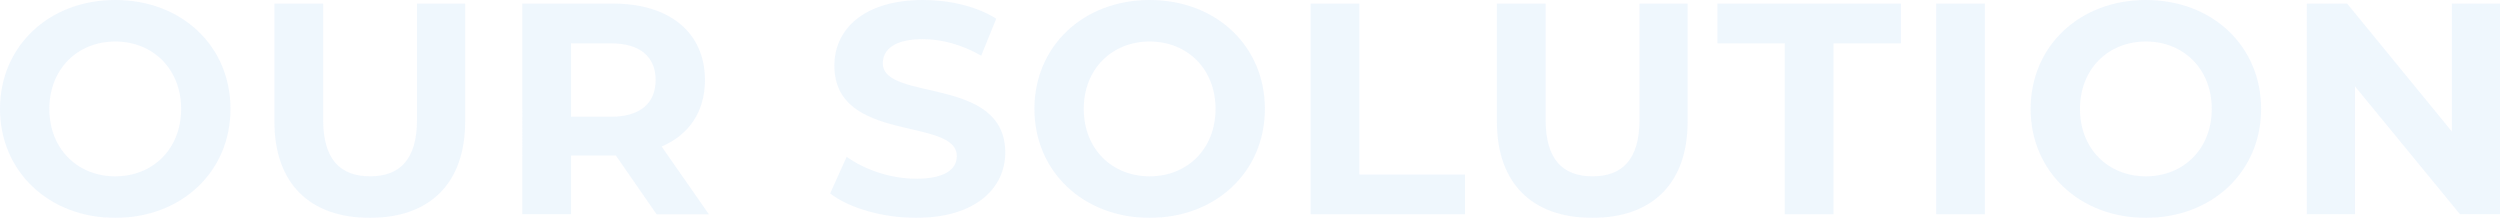 <?xml version="1.0" encoding="UTF-8"?>
<svg id="_レイヤー_1" data-name="レイヤー_1" xmlns="http://www.w3.org/2000/svg" viewBox="0 0 1238.03 107.88">
  <defs>
    <style>
      .cls-1 {
        fill: #1483e7;
      }

      .cls-2, .cls-3 {
        isolation: isolate;
      }

      .cls-3 {
        opacity: .07;
      }
    </style>
  </defs>
  <g id="OUR_SOLUTION" class="cls-3">
    <g class="cls-2">
      <path class="cls-1" d="M0,53.94C0,22.95,24.14,0,57.07,0s57.07,22.8,57.07,53.94-24.29,53.94-57.07,53.94S0,84.93,0,53.94ZM89.7,53.94c0-19.82-14.01-33.38-32.63-33.38s-32.63,13.56-32.63,33.38,14.01,33.38,32.63,33.38,32.63-13.56,32.63-33.38Z"/>
      <path class="cls-1" d="M135.89,60.2V1.79h24.14v57.51c0,19.82,8.64,28.01,23.24,28.01s23.24-8.2,23.24-28.01V1.79h23.84v58.41c0,30.69-17.58,47.68-47.23,47.68s-47.23-16.99-47.23-47.68Z"/>
      <path class="cls-1" d="M325.12,106.09l-20.12-29.06h-22.2v29.06h-24.14V1.79h45.15c27.86,0,45.3,14.45,45.3,37.85,0,15.65-7.9,27.12-21.46,32.93l23.39,33.53h-25.93ZM302.47,21.46h-19.67v36.36h19.67c14.75,0,22.2-6.85,22.2-18.18s-7.45-18.18-22.2-18.18Z"/>
      <path class="cls-1" d="M411.09,95.81l8.2-18.18c8.79,6.41,21.9,10.88,34.42,10.88,14.3,0,20.12-4.77,20.12-11.18,0-19.52-60.64-6.11-60.64-44.85,0-17.73,14.3-32.48,43.96-32.48,13.11,0,26.52,3.13,36.21,9.24l-7.45,18.33c-9.69-5.51-19.67-8.19-28.91-8.19-14.3,0-19.82,5.36-19.82,11.92,0,19.22,60.64,5.96,60.64,44.25,0,17.43-14.45,32.33-44.25,32.33-16.54,0-33.23-4.92-42.47-12.07Z"/>
      <path class="cls-1" d="M512.25,53.94c0-30.99,24.14-53.94,57.07-53.94s57.07,22.8,57.07,53.94-24.29,53.94-57.07,53.94-57.07-22.95-57.07-53.94ZM601.95,53.94c0-19.82-14.01-33.38-32.63-33.38s-32.63,13.56-32.63,33.38,14.01,33.38,32.63,33.38,32.63-13.56,32.63-33.38Z"/>
      <path class="cls-1" d="M649.04,1.79h24.14v84.63h52.3v19.67h-76.44V1.79Z"/>
      <path class="cls-1" d="M741.27,60.2V1.79h24.14v57.51c0,19.82,8.64,28.01,23.24,28.01s23.25-8.2,23.25-28.01V1.79h23.84v58.41c0,30.69-17.58,47.68-47.23,47.68s-47.23-16.99-47.23-47.68Z"/>
      <path class="cls-1" d="M883.86,21.46h-33.38V1.79h90.89v19.67h-33.38v84.63h-24.14V21.46Z"/>
      <path class="cls-1" d="M958.81,1.79h24.14v104.3h-24.14V1.79Z"/>
      <path class="cls-1" d="M1005.59,53.94c0-30.99,24.14-53.94,57.07-53.94s57.07,22.8,57.07,53.94-24.29,53.94-57.07,53.94-57.07-22.95-57.07-53.94ZM1095.29,53.94c0-19.82-14.01-33.38-32.63-33.38s-32.63,13.56-32.63,33.38,14.01,33.38,32.63,33.38,32.63-13.56,32.63-33.38Z"/>
      <path class="cls-1" d="M1238.03,1.79v104.3h-19.82l-52-63.33v63.33h-23.84V1.79h19.97l51.85,63.33V1.79h23.84Z"/>
    </g>
  </g>
</svg>
